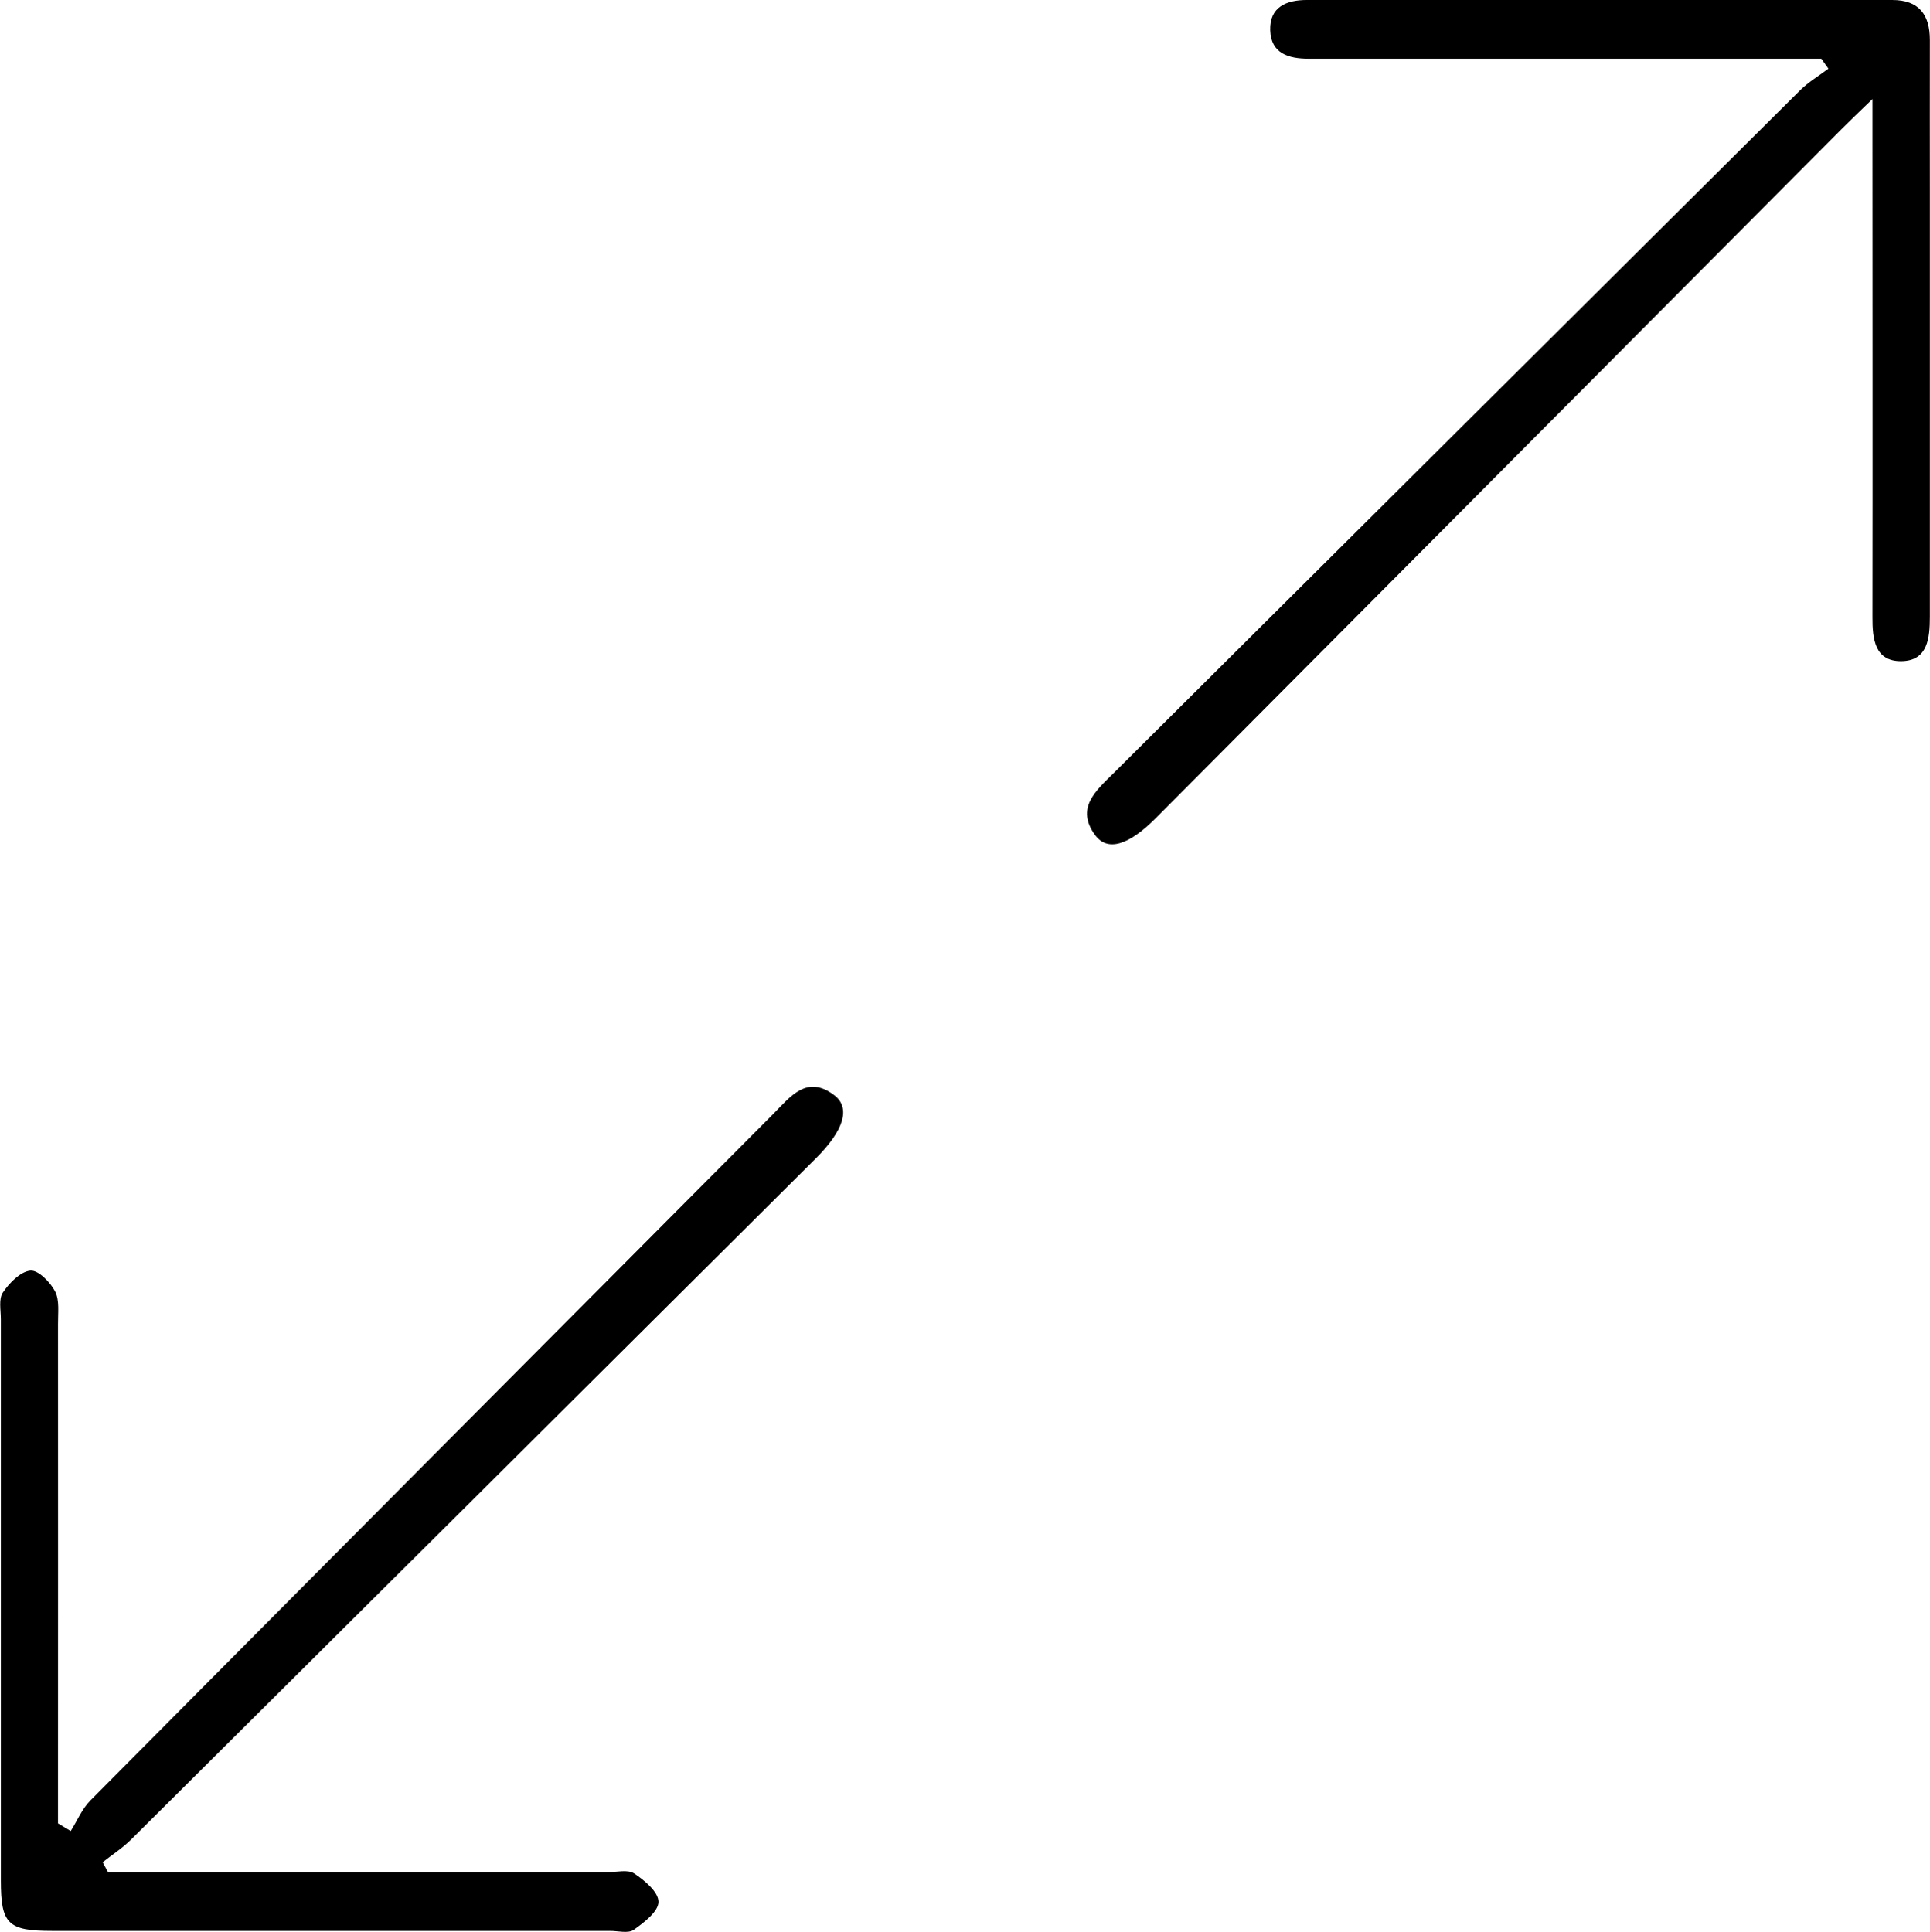 <svg xmlns="http://www.w3.org/2000/svg" viewBox="0 0 159.42 159.6"><g id="a"></g><g id="b"><g id="c"><g id="d"><g><path d="M8.9,154.67c.88,0,1.77,0,2.65,0,12.88,0,25.76,0,38.64,0,.75,0,1.67-.24,2.2,.11,.86,.57,2.01,1.54,2,2.34,0,.8-1.19,1.71-2.04,2.31-.45,.32-1.29,.09-1.95,.09-15.37,0-30.74,0-46.11,0-3.64,0-4.22-.57-4.22-4.16,0-15.46,0-30.91,0-46.37,0-.75-.19-1.67,.16-2.2,.54-.8,1.44-1.73,2.27-1.82,.64-.07,1.65,.95,2.05,1.72,.38,.74,.23,1.78,.24,2.69,.01,12.88,0,25.76,0,38.64,0,.87,0,1.74,0,2.62l1.05,.63c.53-.84,.93-1.82,1.61-2.51,18.79-18.93,37.61-37.84,56.43-56.74,1.39-1.4,2.76-3.27,5.03-1.54,1.39,1.06,.78,2.93-1.54,5.24-18.85,18.76-37.69,37.52-56.55,56.26-.7,.7-1.56,1.25-2.34,1.87l.43,.8Z"></path><path d="M150.46,4.85c-4.81,0-9.63,0-14.44,0-9.31,0-18.61,0-27.92,0-1.64,0-3.12-.42-3.18-2.35-.06-1.93,1.35-2.5,3.02-2.5C124.06,0,140.18,0,156.3,0c2.21,0,3.11,1.21,3.11,3.31-.01,4.07,0,8.15,0,12.22,0,11.8,0,23.61,0,35.41,0,1.76-.16,3.66-2.36,3.68-2.19,.02-2.39-1.84-2.38-3.63,.02-13.13,0-26.27,0-39.4,0-.88,0-1.76,0-3.41-1.22,1.18-1.9,1.83-2.57,2.5-18.88,18.97-37.75,37.94-56.63,56.91-2.24,2.25-4,2.8-5.03,1.38-1.6-2.21,.07-3.64,1.52-5.07,18.91-18.82,37.81-37.64,56.74-56.45,.69-.68,1.55-1.19,2.33-1.78l-.58-.81Z"></path></g></g></g></g></svg>